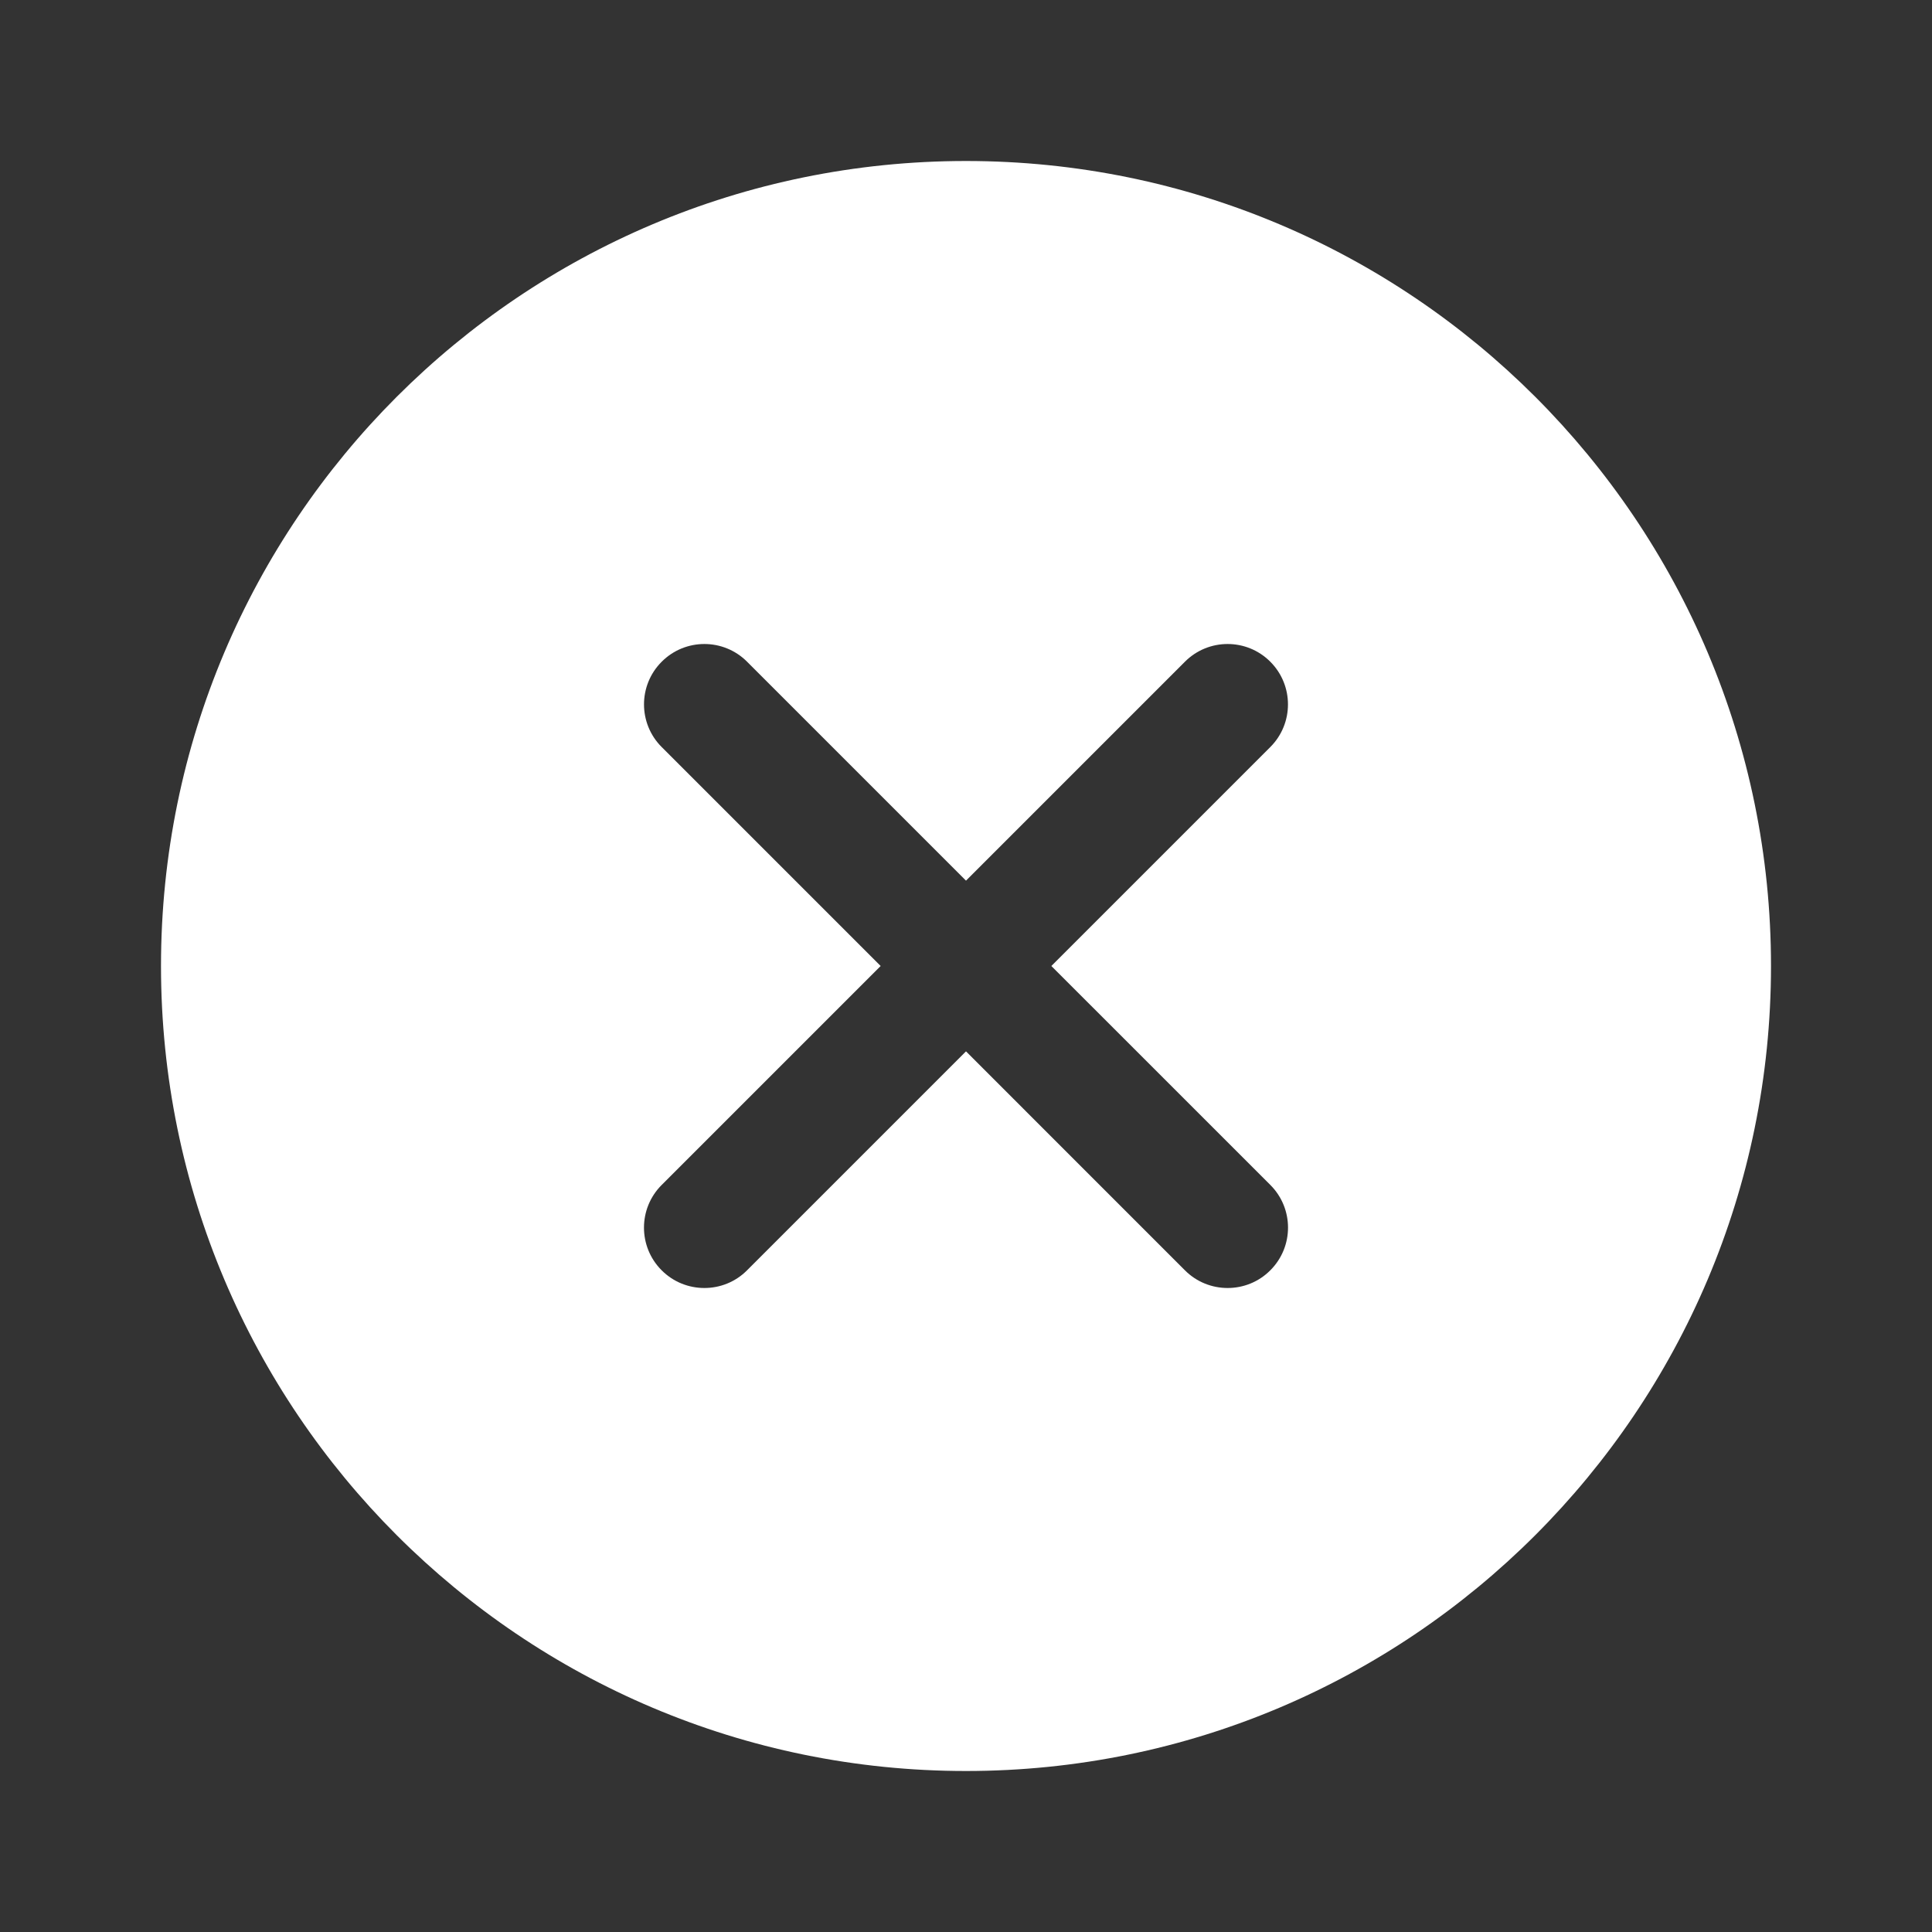 <svg width="60" height="60" viewBox="0 0 60 60" fill="none" xmlns="http://www.w3.org/2000/svg">
<rect x="0" y="0" width="60" height="60" fill="#333333" stroke="none"/>
<path d="M30 5C16.192 5 5 16.192 5 30C5 43.807 16.192 55 30 55C43.807 55 55 43.807 55 30C55 16.192 43.807 5 30 5ZM39.451 36.799C40.184 37.531 40.184 38.718 39.451 39.45C39.085 39.818 38.605 40 38.125 40C37.645 40 37.165 39.818 36.799 39.451L30 32.651L23.201 39.45C22.835 39.818 22.355 40 21.875 40C21.395 40 20.915 39.818 20.549 39.451C19.816 38.719 19.816 37.532 20.549 36.8L27.349 30L20.55 23.201C19.817 22.469 19.817 21.282 20.55 20.55C21.282 19.817 22.469 19.817 23.201 20.55L30 27.349L36.799 20.55C37.531 19.817 38.718 19.817 39.45 20.55C40.182 21.282 40.182 22.469 39.45 23.201L32.651 30L39.451 36.799Z" fill="white"/>
</svg>
